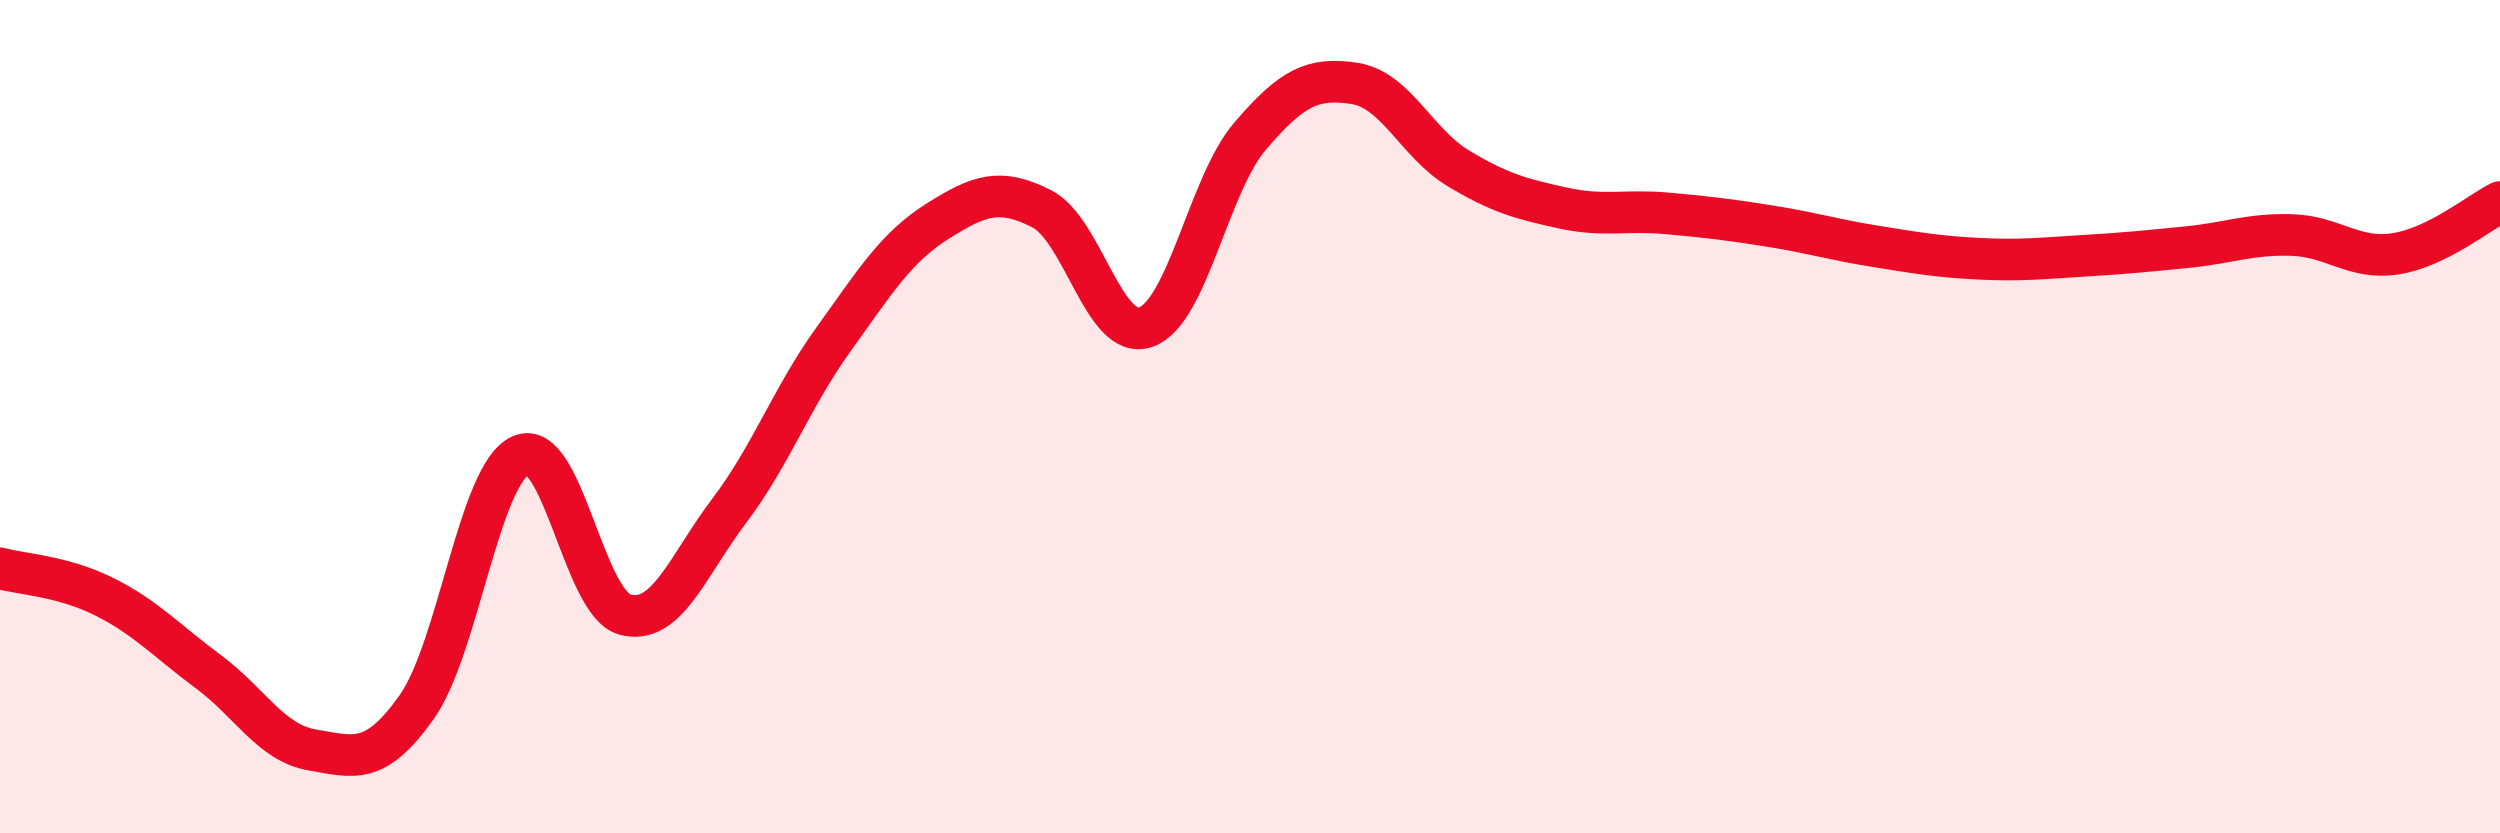 
    <svg width="60" height="20" viewBox="0 0 60 20" xmlns="http://www.w3.org/2000/svg">
      <path
        d="M 0,13.64 C 0.5,13.78 1.5,13.82 2.5,14.32 C 3.5,14.82 4,15.38 5,16.12 C 6,16.86 6.5,17.83 7.5,18 C 8.5,18.17 9,18.38 10,16.97 C 11,15.56 11.5,11.37 12.5,10.93 C 13.5,10.49 14,14.48 15,14.75 C 16,15.02 16.5,13.58 17.5,12.26 C 18.5,10.94 19,9.54 20,8.15 C 21,6.76 21.5,5.94 22.5,5.31 C 23.5,4.68 24,4.5 25,5.01 C 26,5.52 26.5,8.2 27.5,7.85 C 28.5,7.5 29,4.44 30,3.27 C 31,2.1 31.5,1.85 32.5,2 C 33.5,2.15 34,3.44 35,4.04 C 36,4.64 36.5,4.77 37.5,4.99 C 38.5,5.21 39,5.03 40,5.12 C 41,5.21 41.5,5.27 42.5,5.43 C 43.5,5.59 44,5.75 45,5.91 C 46,6.07 46.5,6.16 47.5,6.21 C 48.5,6.26 49,6.2 50,6.14 C 51,6.08 51.5,6.03 52.5,5.93 C 53.5,5.83 54,5.61 55,5.64 C 56,5.67 56.5,6.25 57.5,6.09 C 58.5,5.93 59.5,5.1 60,4.85L60 20L0 20Z"
        fill="#EB0A25"
        opacity="0.1"
        stroke-linecap="round"
        stroke-linejoin="round"
      />
      <path
        d="M 0,13.64 C 0.5,13.78 1.5,13.82 2.5,14.32 C 3.5,14.82 4,15.38 5,16.12 C 6,16.86 6.5,17.83 7.5,18 C 8.5,18.17 9,18.38 10,16.97 C 11,15.56 11.5,11.37 12.5,10.93 C 13.5,10.49 14,14.48 15,14.75 C 16,15.02 16.5,13.58 17.5,12.26 C 18.5,10.94 19,9.54 20,8.15 C 21,6.76 21.5,5.94 22.5,5.31 C 23.5,4.68 24,4.5 25,5.01 C 26,5.52 26.5,8.2 27.5,7.85 C 28.5,7.5 29,4.44 30,3.27 C 31,2.1 31.5,1.85 32.5,2 C 33.5,2.15 34,3.44 35,4.04 C 36,4.64 36.5,4.77 37.5,4.99 C 38.5,5.21 39,5.03 40,5.12 C 41,5.21 41.5,5.27 42.5,5.43 C 43.5,5.59 44,5.75 45,5.91 C 46,6.07 46.5,6.16 47.5,6.21 C 48.5,6.26 49,6.2 50,6.14 C 51,6.08 51.5,6.03 52.5,5.93 C 53.5,5.83 54,5.61 55,5.64 C 56,5.67 56.5,6.25 57.5,6.09 C 58.5,5.93 59.5,5.1 60,4.85"
        stroke="#EB0A25"
        stroke-width="1"
        fill="none"
        stroke-linecap="round"
        stroke-linejoin="round"
      />
    </svg>
  